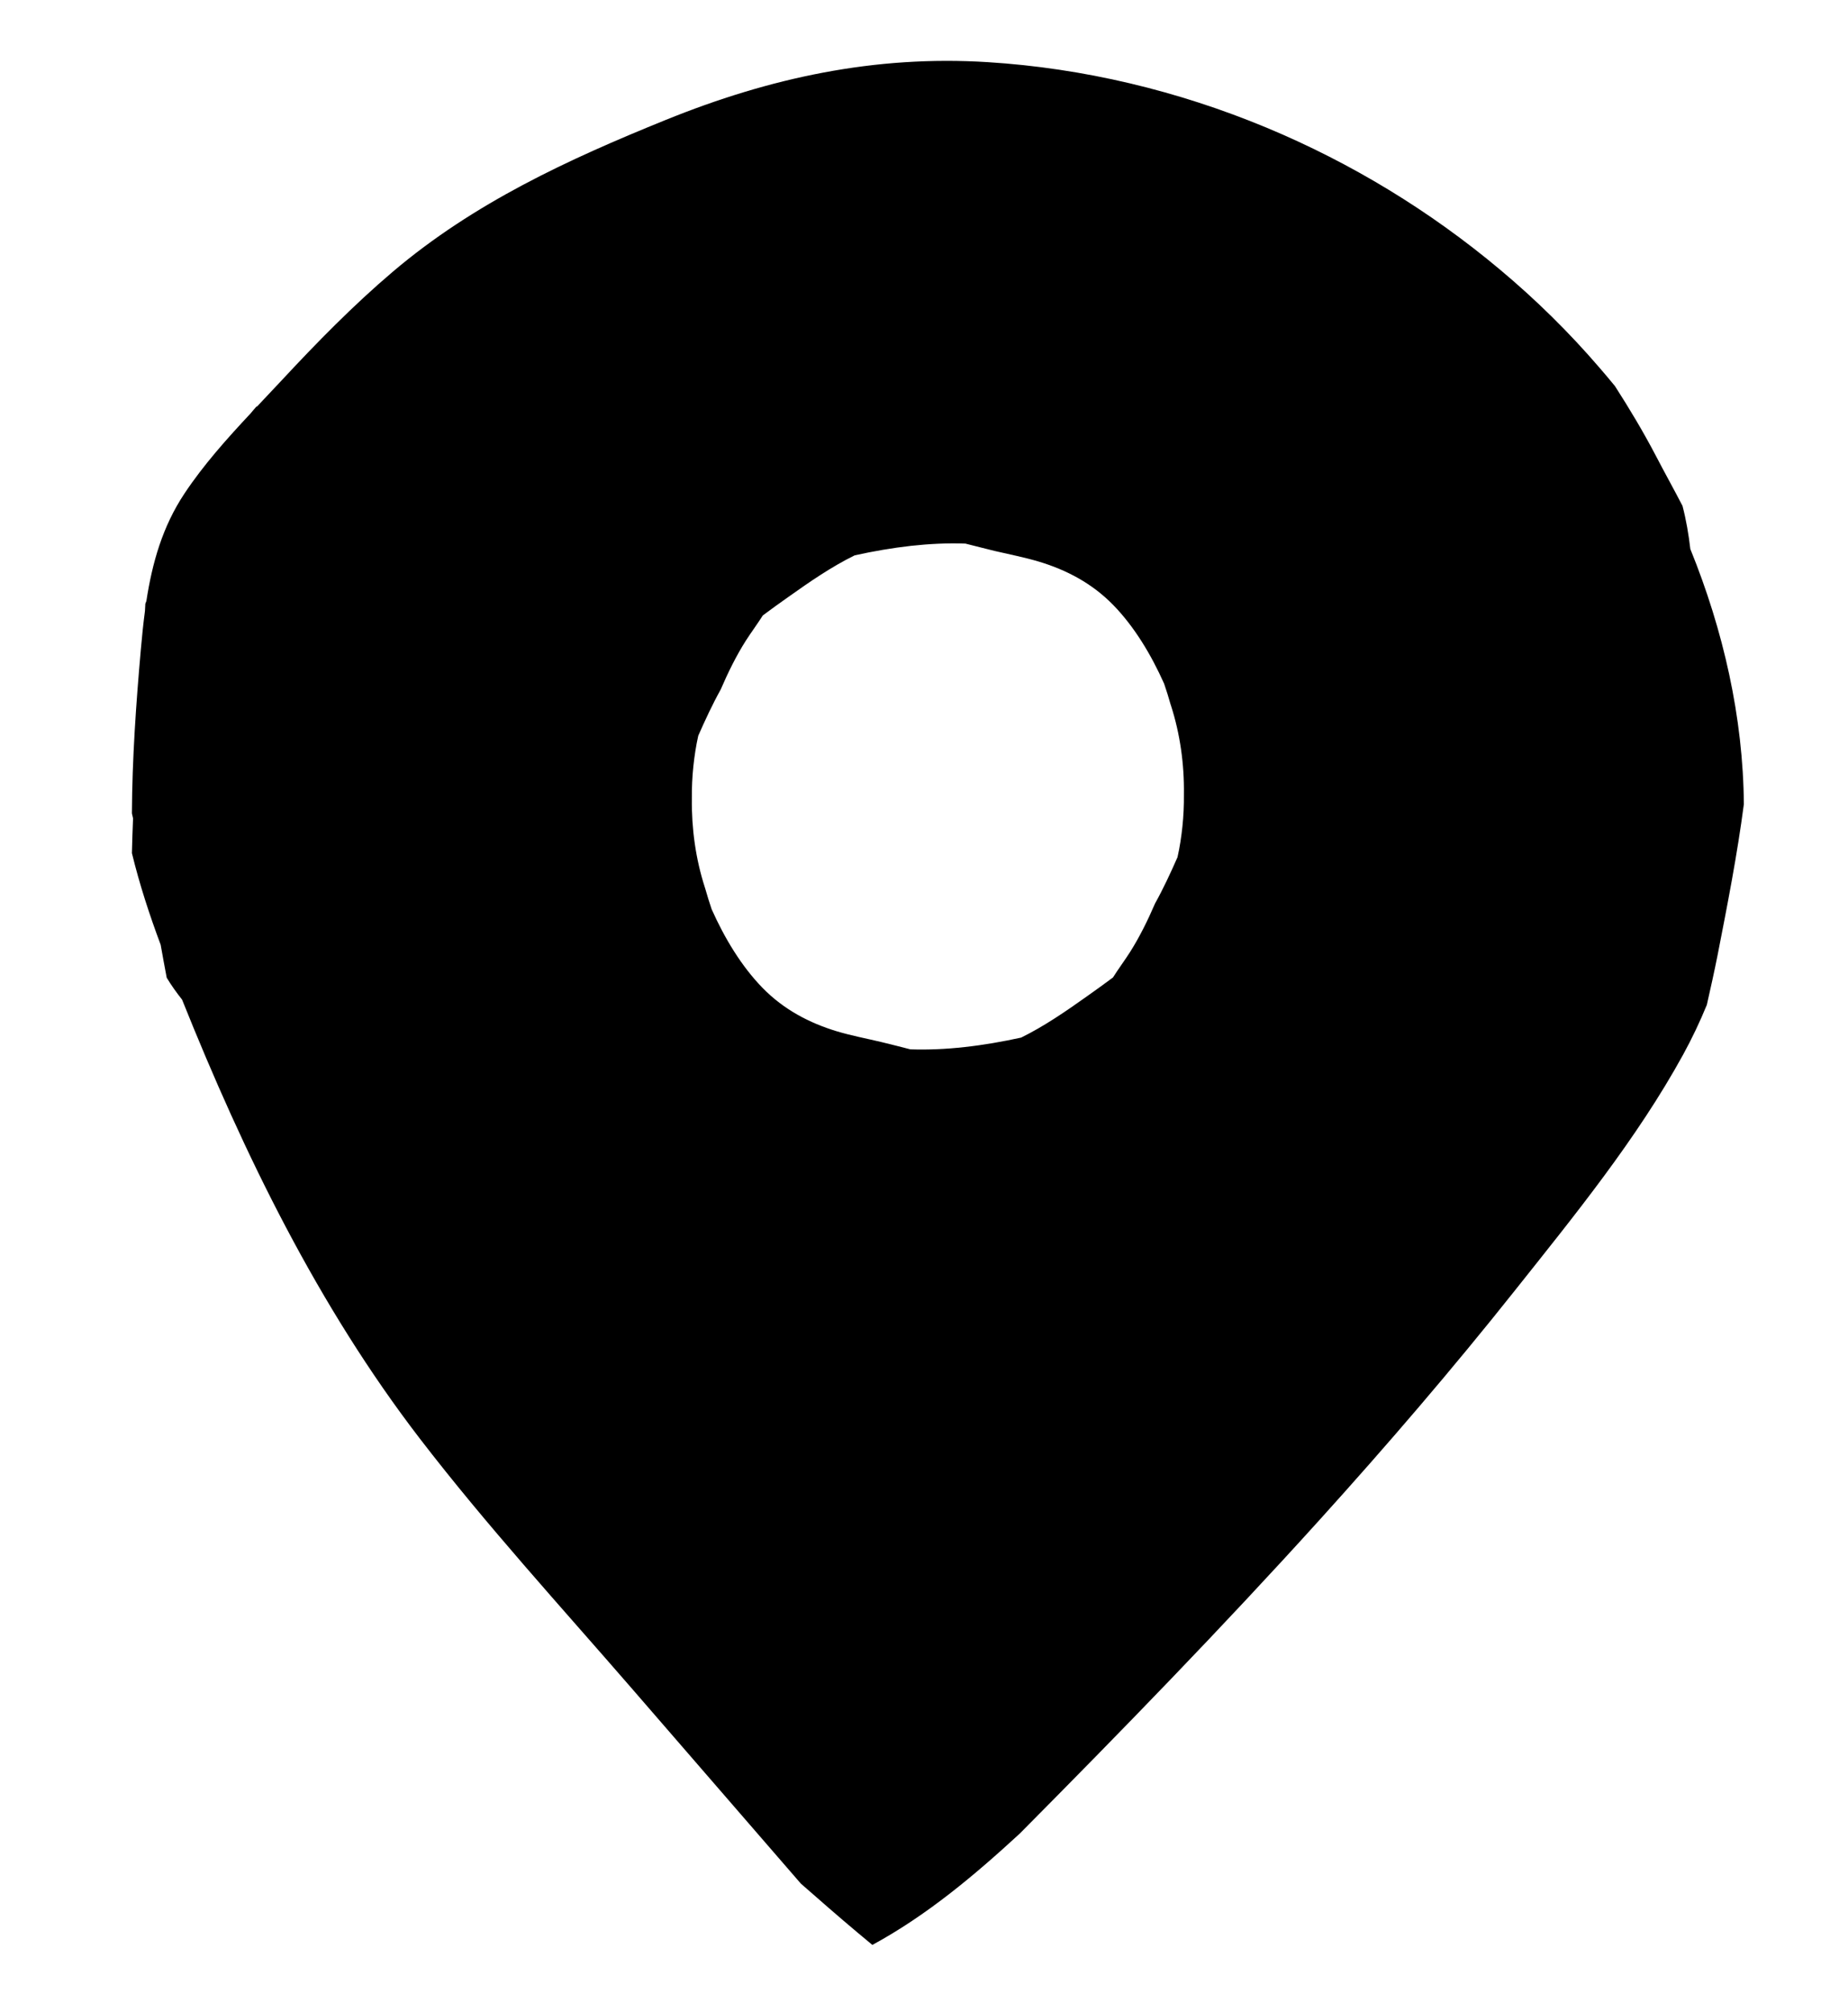 <svg viewBox="0 0 340 370" xmlns="http://www.w3.org/2000/svg" id="Layer_1"><path d="M310.99,100.97c-.31-2.68-.76-5.33-1.44-7.93-1.6-3.09-3.3-6.13-4.89-9.19-2.31-4.42-4.86-8.67-7.53-12.83-.92-1.13-1.86-2.24-2.81-3.34-5.59-6.51-11.73-12.55-18.31-18.06-12.91-10.83-27.43-19.66-42.99-26.14-16.31-6.78-33.67-10.95-51.31-12.05-20.76-1.3-40.09,2.87-59.26,10.64-17.97,7.28-35.25,15.25-50.15,27.88-7.29,6.19-14,13.04-20.51,20.04-1.47,1.58-2.97,3.15-4.46,4.74-.06.03-.12.05-.18.08-.35.39-.69.8-1.03,1.21-4.37,4.67-8.67,9.47-12.18,14.75-4.06,6.1-5.94,12.8-7.01,19.78-.06.16-.13.32-.19.49-.02.44-.05.89-.07,1.33-.31,2.35-.55,4.72-.76,7.11-.88,9.98-1.59,20.07-1.64,30.12.07.3.14.61.21.92-.09,2.13-.16,4.26-.21,6.39,1.39,5.72,3.23,11.35,5.29,16.86.36,2,.72,4.03,1.11,6.05.43.7.87,1.4,1.36,2.08.47.67.97,1.32,1.47,1.96,11.41,28.47,25.04,56.4,43.77,80.77,12.21,15.88,25.8,30.73,38.92,45.86,10.39,11.99,20.77,23.97,31.16,35.96.8.7,1.61,1.39,2.41,2.1,3.54,3.12,7.12,6.18,10.74,9.17,9.99-5.42,18.74-12.76,27.12-20.48,18.73-18.87,37.28-37.93,55.12-57.65,12.39-13.7,24.44-27.72,35.93-42.18,10.98-13.81,22.48-27.92,30.99-43.42,1.65-3.01,3.1-6.07,4.37-9.17.69-3.05,1.37-6.09,1.97-9.11,1.81-9.23,3.62-18.48,4.84-27.79-.12-15.93-3.76-31.97-9.85-46.95ZM217.54,152.07c-.2,1.85-.48,3.74-.9,5.59-1.28,2.91-2.61,5.78-4.13,8.51-1.34,3.11-2.87,6.21-4.63,8.98-1.02,1.59-2.12,3.06-3.11,4.63-1.57,1.18-3.16,2.31-4.75,3.44-3.94,2.8-7.92,5.54-12.15,7.62-3.45.75-6.91,1.36-10.4,1.74-3.3.37-6.64.53-9.98.42-1.79-.45-3.58-.93-5.37-1.35-2.72-.65-5.47-1.16-8.16-1.97-5-1.51-9.75-3.97-13.67-7.99-3.87-3.97-6.97-9.11-9.36-14.46-.43-1.26-.82-2.54-1.19-3.83-.02-.07-.05-.15-.07-.22-1.67-5.18-2.45-10.76-2.38-16.31-.02-1.99.07-3.98.28-5.96.2-1.85.48-3.75.9-5.6,1.28-2.9,2.61-5.77,4.13-8.5,1.34-3.12,2.87-6.22,4.63-8.99,1.02-1.58,2.12-3.06,3.12-4.63,1.56-1.17,3.15-2.31,4.74-3.43,3.94-2.8,7.92-5.54,12.16-7.62,3.44-.76,6.91-1.36,10.39-1.75,3.3-.36,6.64-.53,9.98-.41,1.79.44,3.58.92,5.37,1.35,2.72.64,5.47,1.16,8.16,1.97,5,1.5,9.75,3.96,13.67,7.98,3.87,3.97,6.97,9.12,9.36,14.47.43,1.25.83,2.53,1.19,3.82.02.08.05.15.08.23,1.66,5.17,2.45,10.75,2.37,16.31.02,1.99-.07,3.98-.28,5.96Z"></path></svg>